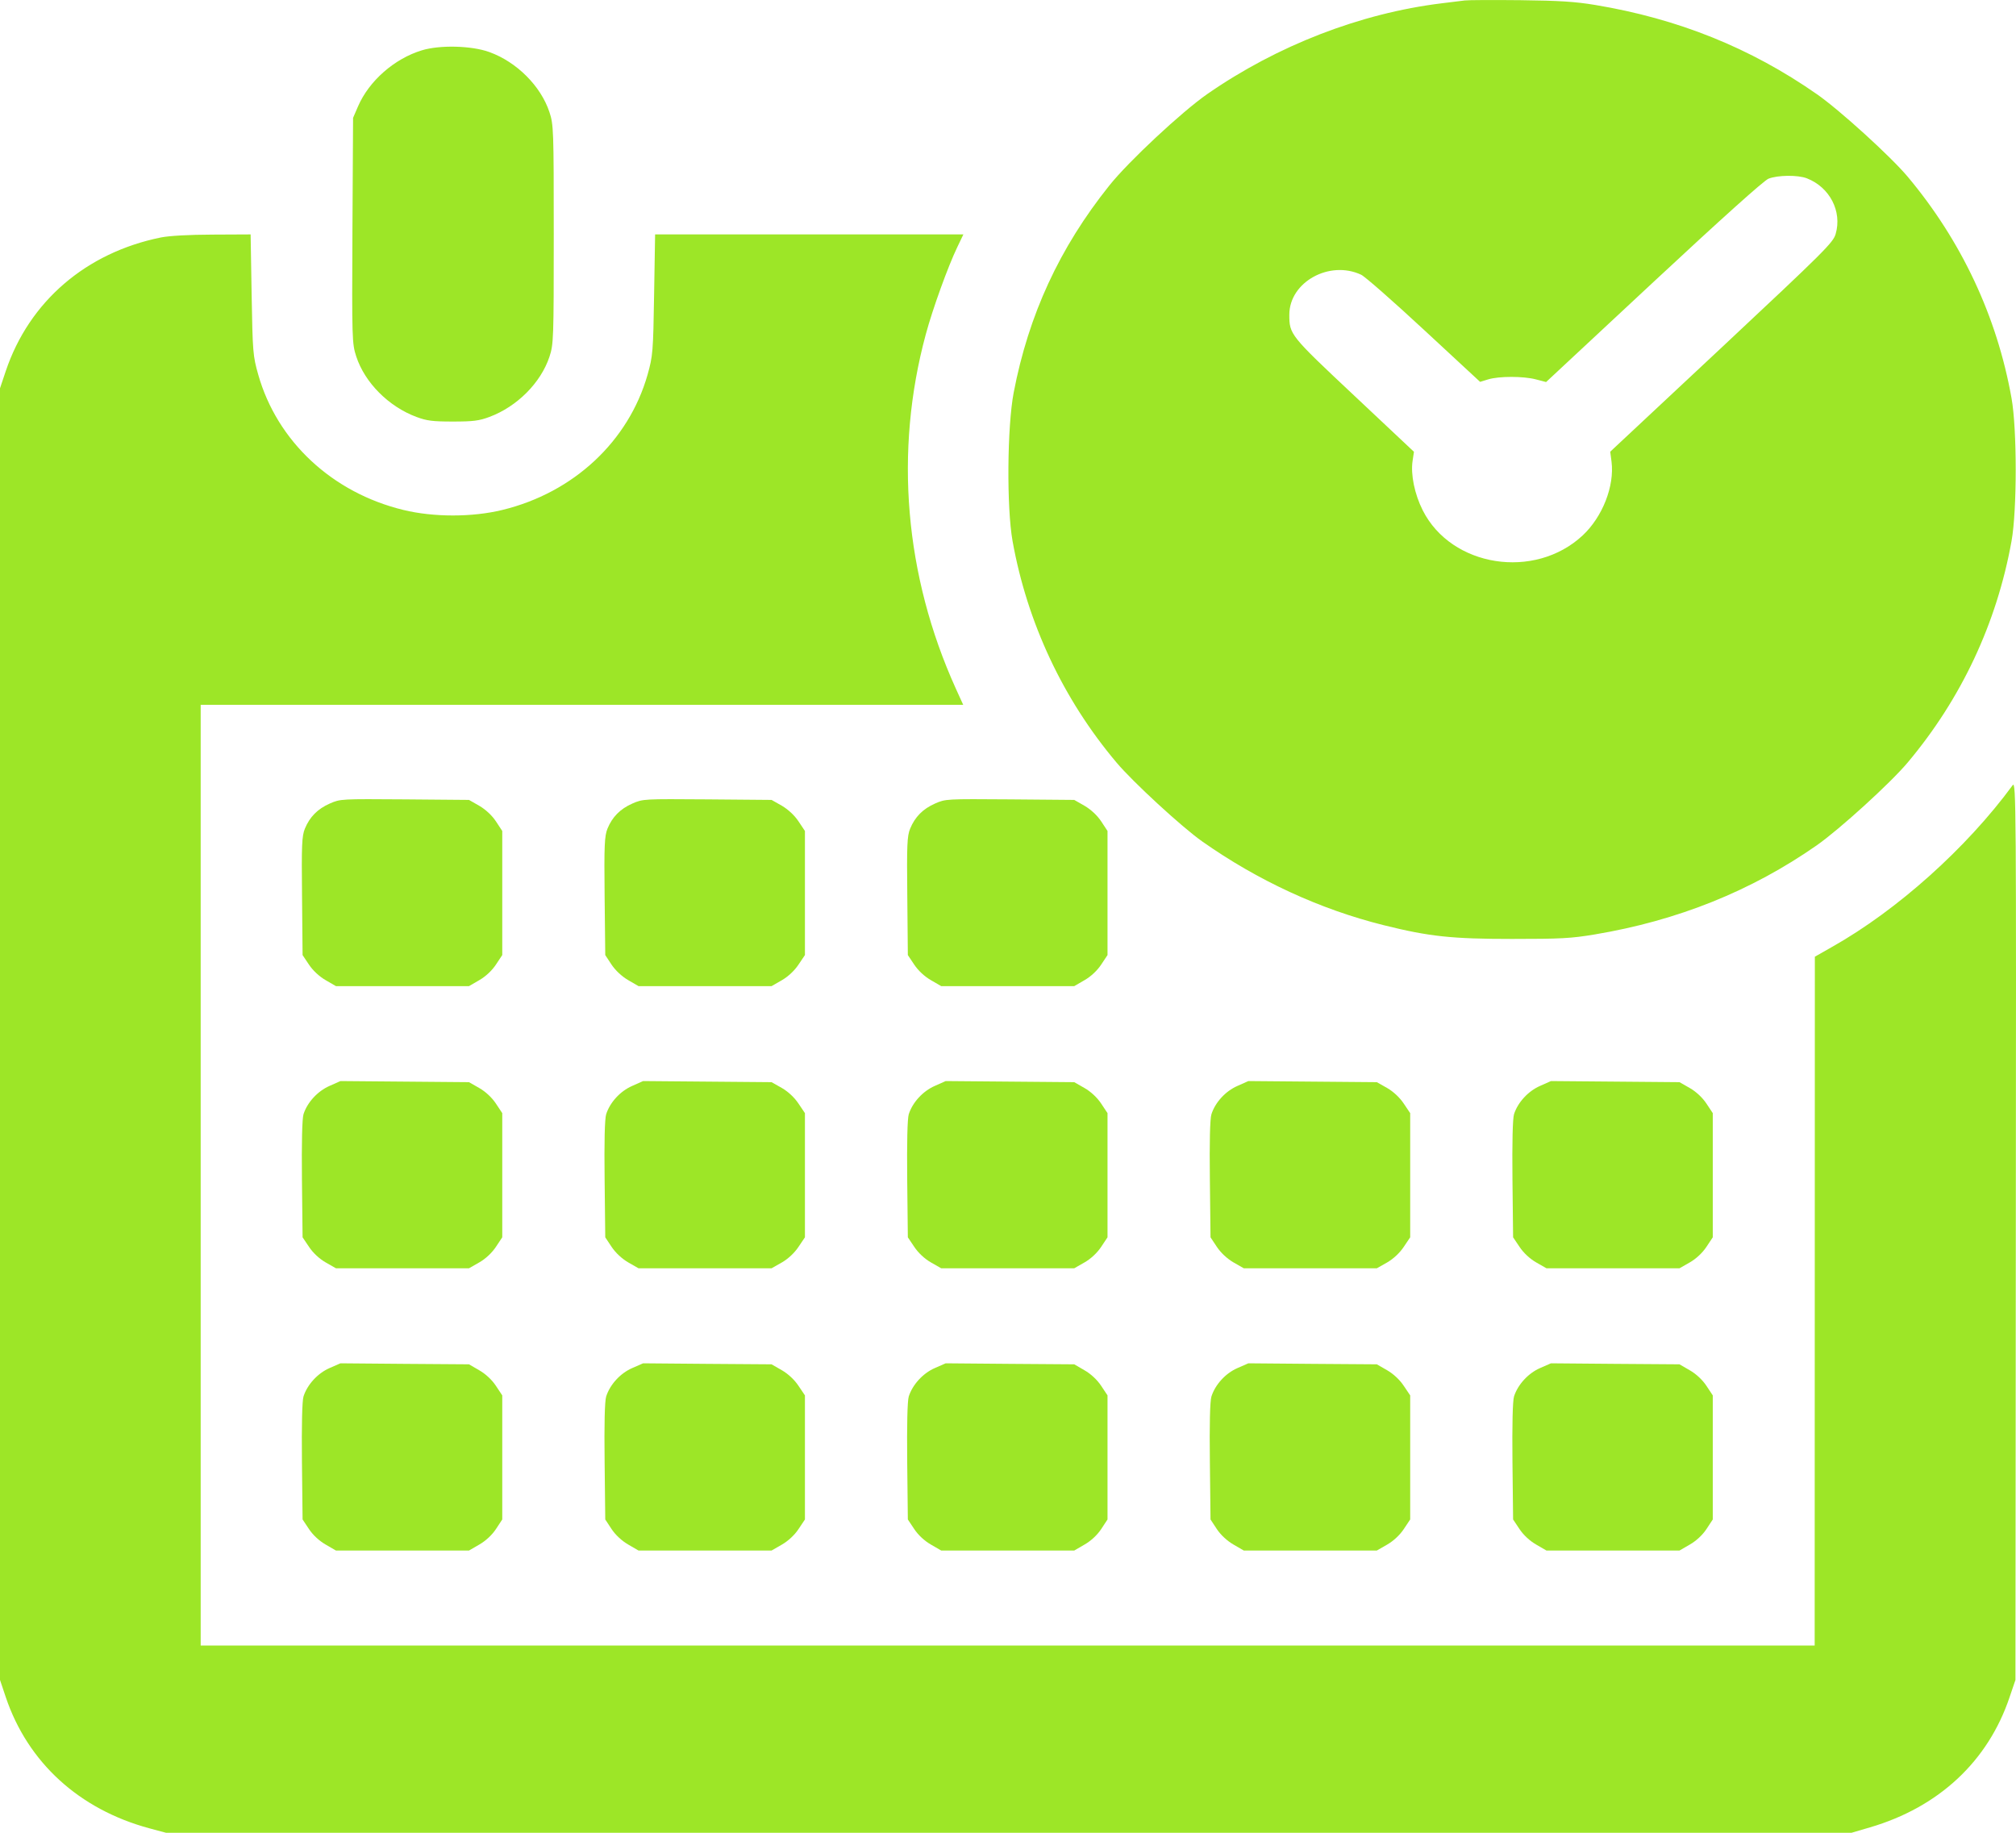 <?xml version="1.0" encoding="UTF-8"?> <svg xmlns="http://www.w3.org/2000/svg" width="22" height="20" viewBox="0 0 22 20" fill="none"><path fill-rule="evenodd" clip-rule="evenodd" d="M15.985 0.005C15.947 0.01 15.834 0.024 15.733 0.036C14.845 0.145 13.939 0.496 13.175 1.026C12.895 1.221 12.315 1.762 12.106 2.024C11.562 2.704 11.225 3.435 11.062 4.284C10.991 4.656 10.984 5.537 11.05 5.906C11.21 6.795 11.601 7.63 12.184 8.321C12.362 8.533 12.899 9.027 13.118 9.181C13.725 9.609 14.405 9.923 15.1 10.096C15.597 10.22 15.844 10.246 16.501 10.246C17.035 10.246 17.145 10.24 17.403 10.197C18.307 10.046 19.111 9.723 19.825 9.225C20.075 9.05 20.63 8.545 20.817 8.322C21.404 7.624 21.79 6.8 21.951 5.906C22.012 5.57 22.012 4.681 21.951 4.344C21.792 3.452 21.404 2.627 20.817 1.927C20.63 1.705 20.075 1.2 19.826 1.027C19.102 0.522 18.311 0.204 17.407 0.054C17.189 0.018 17.019 0.007 16.593 0.002C16.296 -0.001 16.023 -0 15.985 0.005ZM4.604 0.549C4.304 0.64 4.027 0.883 3.907 1.161L3.853 1.286L3.846 2.515C3.84 3.702 3.842 3.749 3.887 3.888C3.98 4.175 4.241 4.437 4.545 4.55C4.658 4.592 4.72 4.6 4.942 4.6C5.165 4.6 5.227 4.592 5.34 4.55C5.642 4.438 5.902 4.177 5.996 3.893C6.041 3.758 6.043 3.698 6.043 2.558C6.043 1.418 6.041 1.359 5.996 1.224C5.902 0.939 5.639 0.676 5.34 0.568C5.147 0.498 4.801 0.489 4.604 0.549ZM19.718 1.946C19.967 2.043 20.104 2.306 20.032 2.553C20.005 2.647 19.916 2.736 18.788 3.792L17.572 4.929L17.586 5.037C17.62 5.304 17.488 5.64 17.271 5.843C16.747 6.331 15.839 6.189 15.526 5.569C15.437 5.393 15.393 5.179 15.415 5.03L15.43 4.93L14.777 4.316C14.076 3.658 14.07 3.65 14.07 3.433C14.071 3.078 14.508 2.836 14.854 2.998C14.896 3.018 15.205 3.289 15.541 3.601L16.152 4.167L16.24 4.14C16.358 4.104 16.623 4.104 16.761 4.14L16.872 4.169L18.045 3.076C18.789 2.383 19.248 1.971 19.299 1.95C19.4 1.91 19.621 1.908 19.718 1.946ZM1.757 2.591C0.938 2.757 0.319 3.29 0.063 4.049L0 4.237V11.284V18.332L0.063 18.52C0.303 19.232 0.863 19.744 1.629 19.951L1.812 20H11.008H20.205L20.406 19.941C21.157 19.721 21.695 19.22 21.93 18.52L21.994 18.332L21.998 13.423C22.003 8.792 22.001 8.518 21.964 8.568C21.461 9.254 20.703 9.933 19.993 10.333L19.805 10.44L19.804 14.199L19.803 17.957H10.997H2.19V12.824V7.691H6.351H10.511L10.431 7.515C9.872 6.281 9.757 4.925 10.103 3.648C10.178 3.37 10.345 2.908 10.447 2.696L10.513 2.558H8.831H7.149L7.138 3.216C7.128 3.841 7.124 3.884 7.067 4.088C6.86 4.816 6.258 5.377 5.481 5.565C5.153 5.645 4.732 5.645 4.403 5.565C3.626 5.377 3.024 4.816 2.818 4.088C2.76 3.884 2.757 3.841 2.746 3.216L2.735 2.558L2.319 2.56C2.058 2.561 1.849 2.573 1.757 2.591ZM3.6 8.768C3.466 8.827 3.38 8.914 3.327 9.043C3.294 9.123 3.29 9.224 3.296 9.779L3.302 10.422L3.372 10.527C3.415 10.591 3.484 10.656 3.554 10.696L3.666 10.761H4.392H5.118L5.23 10.696C5.3 10.656 5.369 10.591 5.412 10.526L5.481 10.422V9.745V9.068L5.412 8.963C5.369 8.898 5.3 8.834 5.23 8.793L5.118 8.729L4.417 8.723C3.721 8.718 3.714 8.718 3.6 8.768ZM6.902 8.768C6.768 8.827 6.682 8.914 6.629 9.043C6.597 9.123 6.592 9.224 6.598 9.779L6.605 10.422L6.674 10.527C6.717 10.591 6.787 10.656 6.856 10.696L6.968 10.761H7.694H8.42L8.533 10.696C8.602 10.656 8.671 10.591 8.714 10.526L8.784 10.422V9.745V9.068L8.714 8.963C8.671 8.898 8.602 8.834 8.533 8.793L8.42 8.729L7.719 8.723C7.023 8.718 7.017 8.718 6.902 8.768ZM10.205 8.768C10.071 8.827 9.985 8.914 9.932 9.043C9.899 9.123 9.895 9.224 9.901 9.779L9.907 10.422L9.977 10.527C10.02 10.591 10.089 10.656 10.159 10.696L10.271 10.761H10.997H11.723L11.835 10.696C11.905 10.656 11.974 10.591 12.017 10.526L12.086 10.422V9.745V9.068L12.017 8.963C11.974 8.898 11.905 8.834 11.835 8.793L11.723 8.729L11.022 8.723C10.326 8.718 10.319 8.718 10.205 8.768ZM3.596 11.85C3.466 11.907 3.353 12.03 3.312 12.159C3.297 12.208 3.291 12.468 3.295 12.869L3.302 13.502L3.372 13.606C3.415 13.671 3.484 13.736 3.554 13.776L3.666 13.84H4.392H5.118L5.23 13.776C5.3 13.736 5.369 13.671 5.412 13.606L5.481 13.502V12.824V12.147L5.412 12.043C5.369 11.978 5.3 11.913 5.23 11.873L5.118 11.809L4.417 11.803L3.715 11.797L3.596 11.85ZM6.899 11.85C6.768 11.907 6.656 12.03 6.615 12.159C6.599 12.208 6.593 12.468 6.598 12.869L6.605 13.502L6.674 13.606C6.717 13.671 6.787 13.736 6.856 13.776L6.968 13.84H7.694H8.42L8.533 13.776C8.602 13.736 8.671 13.671 8.714 13.606L8.784 13.502V12.824V12.147L8.714 12.043C8.671 11.978 8.602 11.913 8.533 11.873L8.42 11.809L7.719 11.803L7.018 11.797L6.899 11.85ZM10.201 11.85C10.071 11.907 9.958 12.03 9.917 12.159C9.902 12.208 9.896 12.468 9.9 12.869L9.907 13.502L9.977 13.606C10.02 13.671 10.089 13.736 10.159 13.776L10.271 13.84H10.997H11.723L11.835 13.776C11.905 13.736 11.974 13.671 12.017 13.606L12.086 13.502V12.824V12.147L12.017 12.043C11.974 11.978 11.905 11.913 11.835 11.873L11.723 11.809L11.022 11.803L10.32 11.797L10.201 11.85ZM13.504 11.85C13.373 11.907 13.261 12.03 13.22 12.159C13.204 12.208 13.198 12.468 13.203 12.869L13.21 13.502L13.279 13.606C13.322 13.671 13.392 13.736 13.461 13.776L13.573 13.84H14.299H15.025L15.138 13.776C15.207 13.736 15.276 13.671 15.319 13.606L15.389 13.502V12.824V12.147L15.319 12.043C15.276 11.978 15.207 11.913 15.138 11.873L15.025 11.809L14.324 11.803L13.623 11.797L13.504 11.85ZM16.806 11.85C16.676 11.907 16.563 12.03 16.522 12.159C16.507 12.208 16.501 12.468 16.505 12.869L16.512 13.502L16.582 13.606C16.625 13.671 16.694 13.736 16.764 13.776L16.876 13.84H17.602H18.328L18.44 13.776C18.51 13.736 18.579 13.671 18.622 13.606L18.691 13.502V12.824V12.147L18.622 12.043C18.579 11.978 18.51 11.913 18.44 11.873L18.328 11.809L17.627 11.803L16.925 11.797L16.806 11.85ZM3.596 14.929C3.466 14.986 3.353 15.11 3.312 15.239C3.297 15.288 3.291 15.548 3.295 15.949L3.302 16.581L3.372 16.686C3.415 16.751 3.484 16.815 3.554 16.855L3.666 16.92H4.392H5.118L5.23 16.855C5.3 16.815 5.369 16.751 5.412 16.686L5.481 16.581V15.904V15.227L5.412 15.123C5.369 15.058 5.3 14.993 5.23 14.953L5.118 14.888L4.417 14.883L3.715 14.877L3.596 14.929ZM6.899 14.929C6.768 14.986 6.656 15.11 6.615 15.239C6.599 15.288 6.593 15.548 6.598 15.949L6.605 16.581L6.674 16.686C6.717 16.751 6.787 16.815 6.856 16.855L6.968 16.92H7.694H8.42L8.533 16.855C8.602 16.815 8.671 16.751 8.714 16.686L8.784 16.581V15.904V15.227L8.714 15.123C8.671 15.058 8.602 14.993 8.533 14.953L8.42 14.888L7.719 14.883L7.018 14.877L6.899 14.929ZM10.201 14.929C10.071 14.986 9.958 15.11 9.917 15.239C9.902 15.288 9.896 15.548 9.9 15.949L9.907 16.581L9.977 16.686C10.02 16.751 10.089 16.815 10.159 16.855L10.271 16.92H10.997H11.723L11.835 16.855C11.905 16.815 11.974 16.751 12.017 16.686L12.086 16.581V15.904V15.227L12.017 15.123C11.974 15.058 11.905 14.993 11.835 14.953L11.723 14.888L11.022 14.883L10.32 14.877L10.201 14.929ZM13.504 14.929C13.373 14.986 13.261 15.11 13.22 15.239C13.204 15.288 13.198 15.548 13.203 15.949L13.21 16.581L13.279 16.686C13.322 16.751 13.392 16.815 13.461 16.855L13.573 16.92H14.299H15.025L15.138 16.855C15.207 16.815 15.276 16.751 15.319 16.686L15.389 16.581V15.904V15.227L15.319 15.123C15.276 15.058 15.207 14.993 15.138 14.953L15.025 14.888L14.324 14.883L13.623 14.877L13.504 14.929ZM16.806 14.929C16.676 14.986 16.563 15.11 16.522 15.239C16.507 15.288 16.501 15.548 16.505 15.949L16.512 16.581L16.582 16.686C16.625 16.751 16.694 16.815 16.764 16.855L16.876 16.92H17.602H18.328L18.44 16.855C18.51 16.815 18.579 16.751 18.622 16.686L18.691 16.581V15.904V15.227L18.622 15.123C18.579 15.058 18.51 14.993 18.44 14.953L18.328 14.888L17.627 14.883L16.925 14.877L16.806 14.929Z" fill="#9DE627"></path></svg> 
